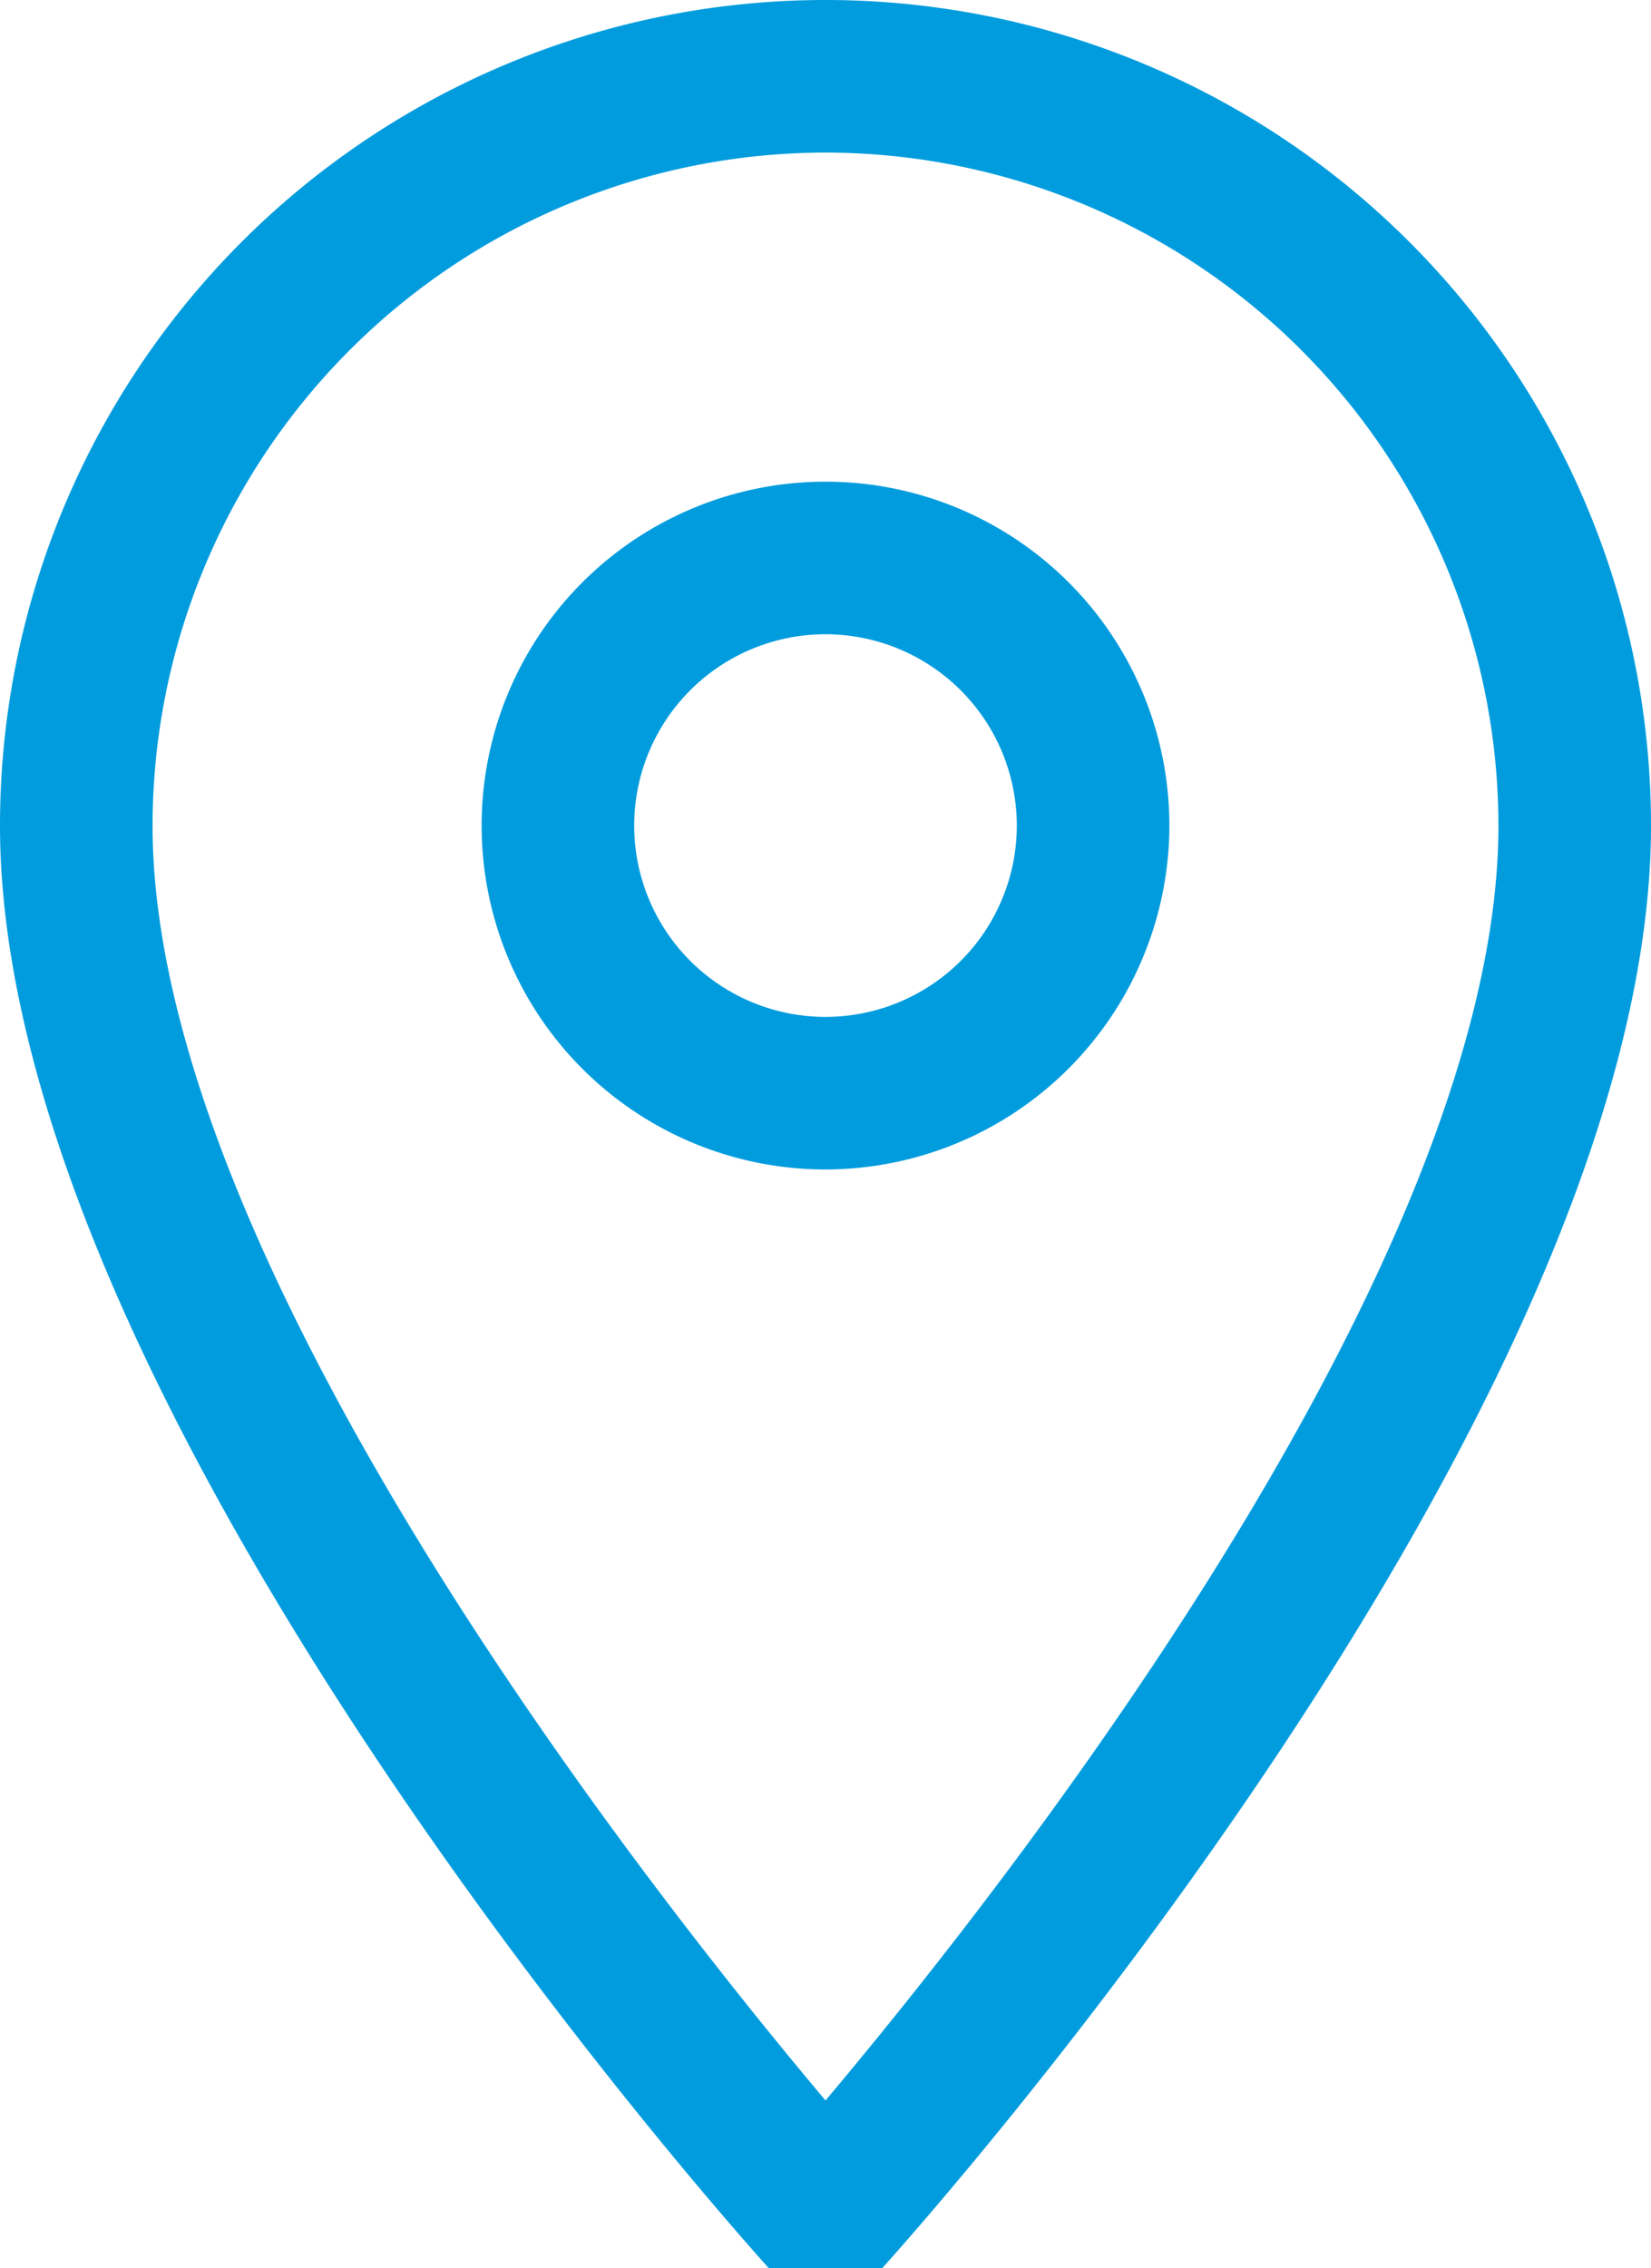 <?xml version="1.0" encoding="UTF-8"?> <svg xmlns="http://www.w3.org/2000/svg" width="10.822" height="14.867" viewBox="0 0 10.822 14.867"><path d="M194.624,163.461h-.742c-.206-.228-5.04-5.624-5.04-9.456a5.411,5.411,0,1,1,10.822,0C199.664,157.837,194.83,163.233,194.624,163.461Zm-.371-13.867a4.416,4.416,0,0,0-4.411,4.411c0,2.873,3.287,7.021,4.411,8.356,1.124-1.334,4.411-5.483,4.411-8.356A4.416,4.416,0,0,0,194.253,149.594Zm0,6.665a2.254,2.254,0,1,1,2.254-2.254A2.257,2.257,0,0,1,194.253,156.259Zm0-3.508a1.254,1.254,0,1,0,1.254,1.254A1.255,1.255,0,0,0,194.253,152.751Z" transform="translate(-188.842 -148.594)" fill="#009cde"></path></svg> 